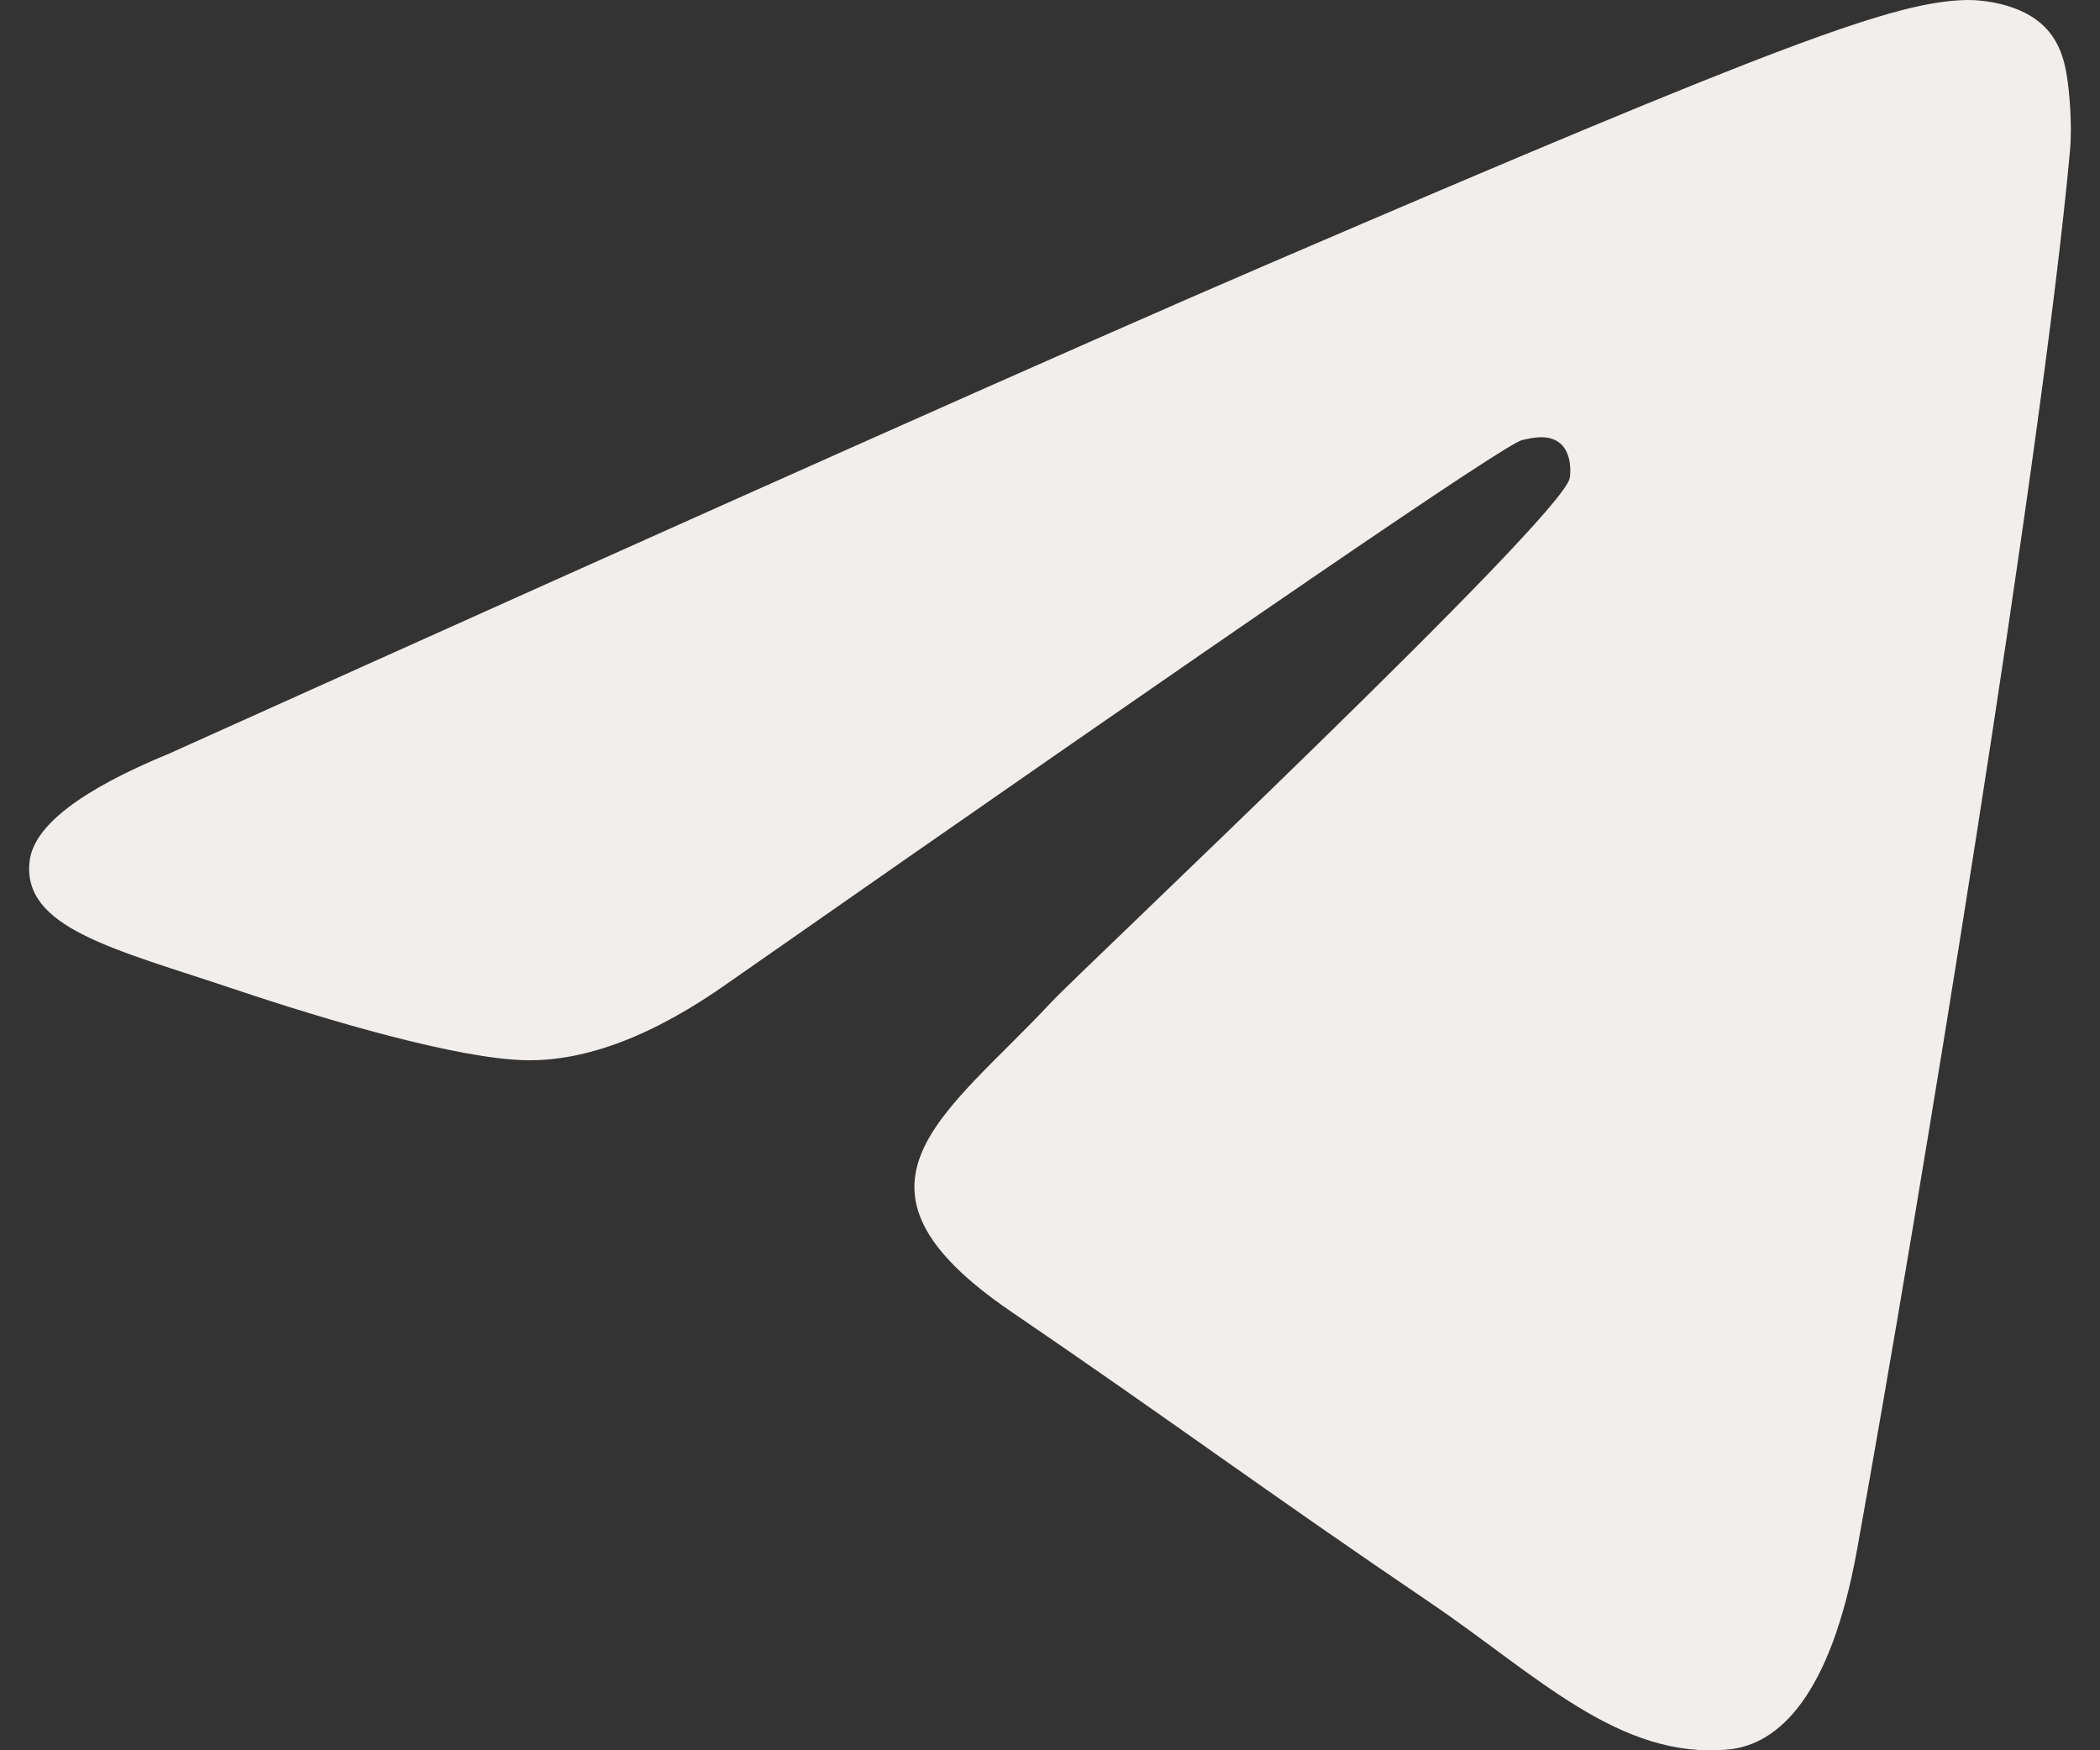 <svg width="18" height="15" viewBox="0 0 18 15" fill="none" xmlns="http://www.w3.org/2000/svg">
<rect x="0" y="0" width="18" height="15" fill="#333333" stroke="none"/>
<path fill-rule="evenodd" clip-rule="evenodd" d="M1.453 6.457C6.151 4.341 9.283 2.945 10.851 2.271C15.325 0.346 16.255 0.011 16.861 0C16.995 -0.002 17.293 0.032 17.486 0.194C17.649 0.331 17.694 0.516 17.715 0.645C17.737 0.775 17.764 1.07 17.742 1.301C17.5 3.937 16.45 10.332 15.917 13.284C15.691 14.533 15.246 14.952 14.815 14.993C13.88 15.082 13.169 14.353 12.263 13.738C10.844 12.777 10.043 12.178 8.666 11.24C7.075 10.156 8.107 9.56 9.014 8.586C9.251 8.331 13.374 4.452 13.454 4.1C13.464 4.056 13.473 3.892 13.379 3.805C13.284 3.719 13.145 3.748 13.045 3.772C12.903 3.805 10.637 5.354 6.248 8.419C5.605 8.875 5.022 9.098 4.5 9.086C3.925 9.073 2.818 8.75 1.996 8.473C0.986 8.134 0.184 7.954 0.254 7.378C0.291 7.078 0.69 6.771 1.453 6.457Z" fill="#F2EEEB"/>
</svg>
